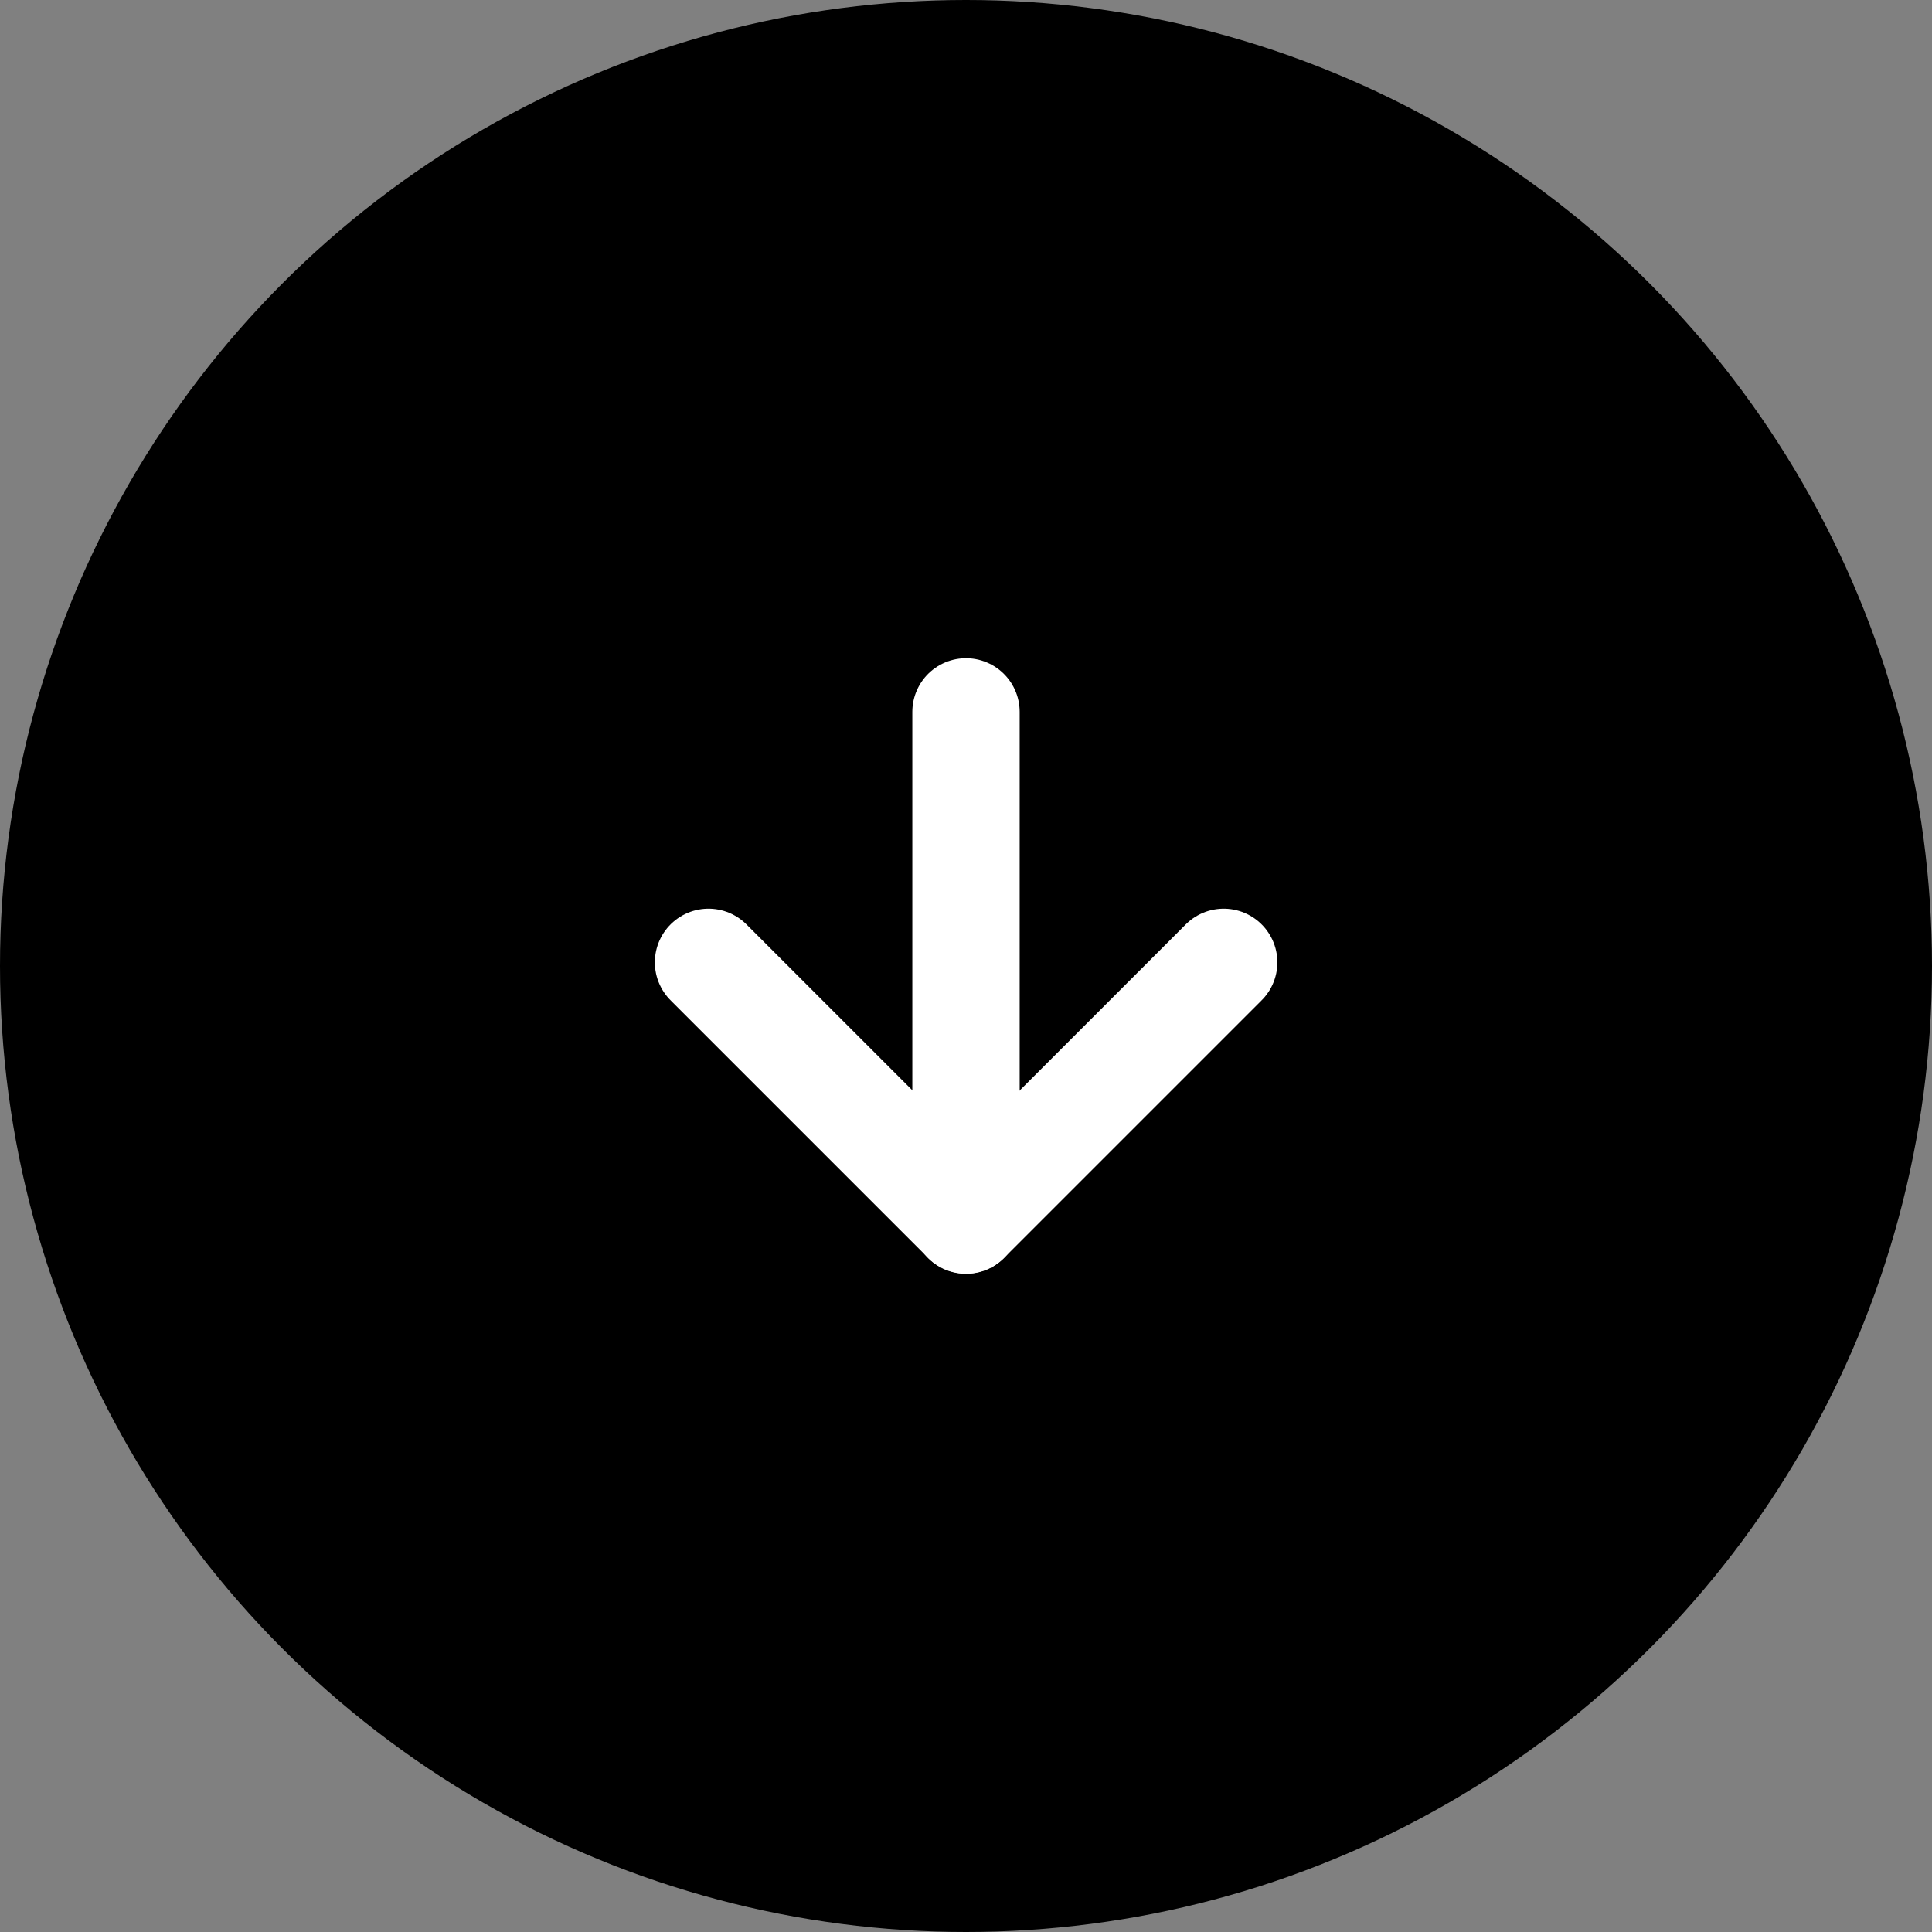 <svg xmlns="http://www.w3.org/2000/svg" width="36" height="36" viewBox="0 0 36 36">
  <rect x="0" y="0" width="36" height="36" fill="#808080" stroke="none"/>
  <g id="グループ_44" data-name="グループ 44" transform="translate(-619.675 -586.189)">
    <circle id="楕円形_6" data-name="楕円形 6" cx="18" cy="18" r="18" transform="translate(619.675 586.189)"/>
    <g id="グループ_43" data-name="グループ 43">
      <path id="パス_43" data-name="パス 43" d="M642.477,604.121l-4.8,4.8-4.8-4.8" fill="none" stroke="#fff" stroke-linecap="round" stroke-linejoin="round" stroke-width="2"/>
      <line id="線_17" data-name="線 17" y1="9.47" transform="translate(637.675 599.454)" fill="none" stroke="#fff" stroke-linecap="round" stroke-linejoin="round" stroke-width="2"/>
    </g>
  </g>
</svg>
